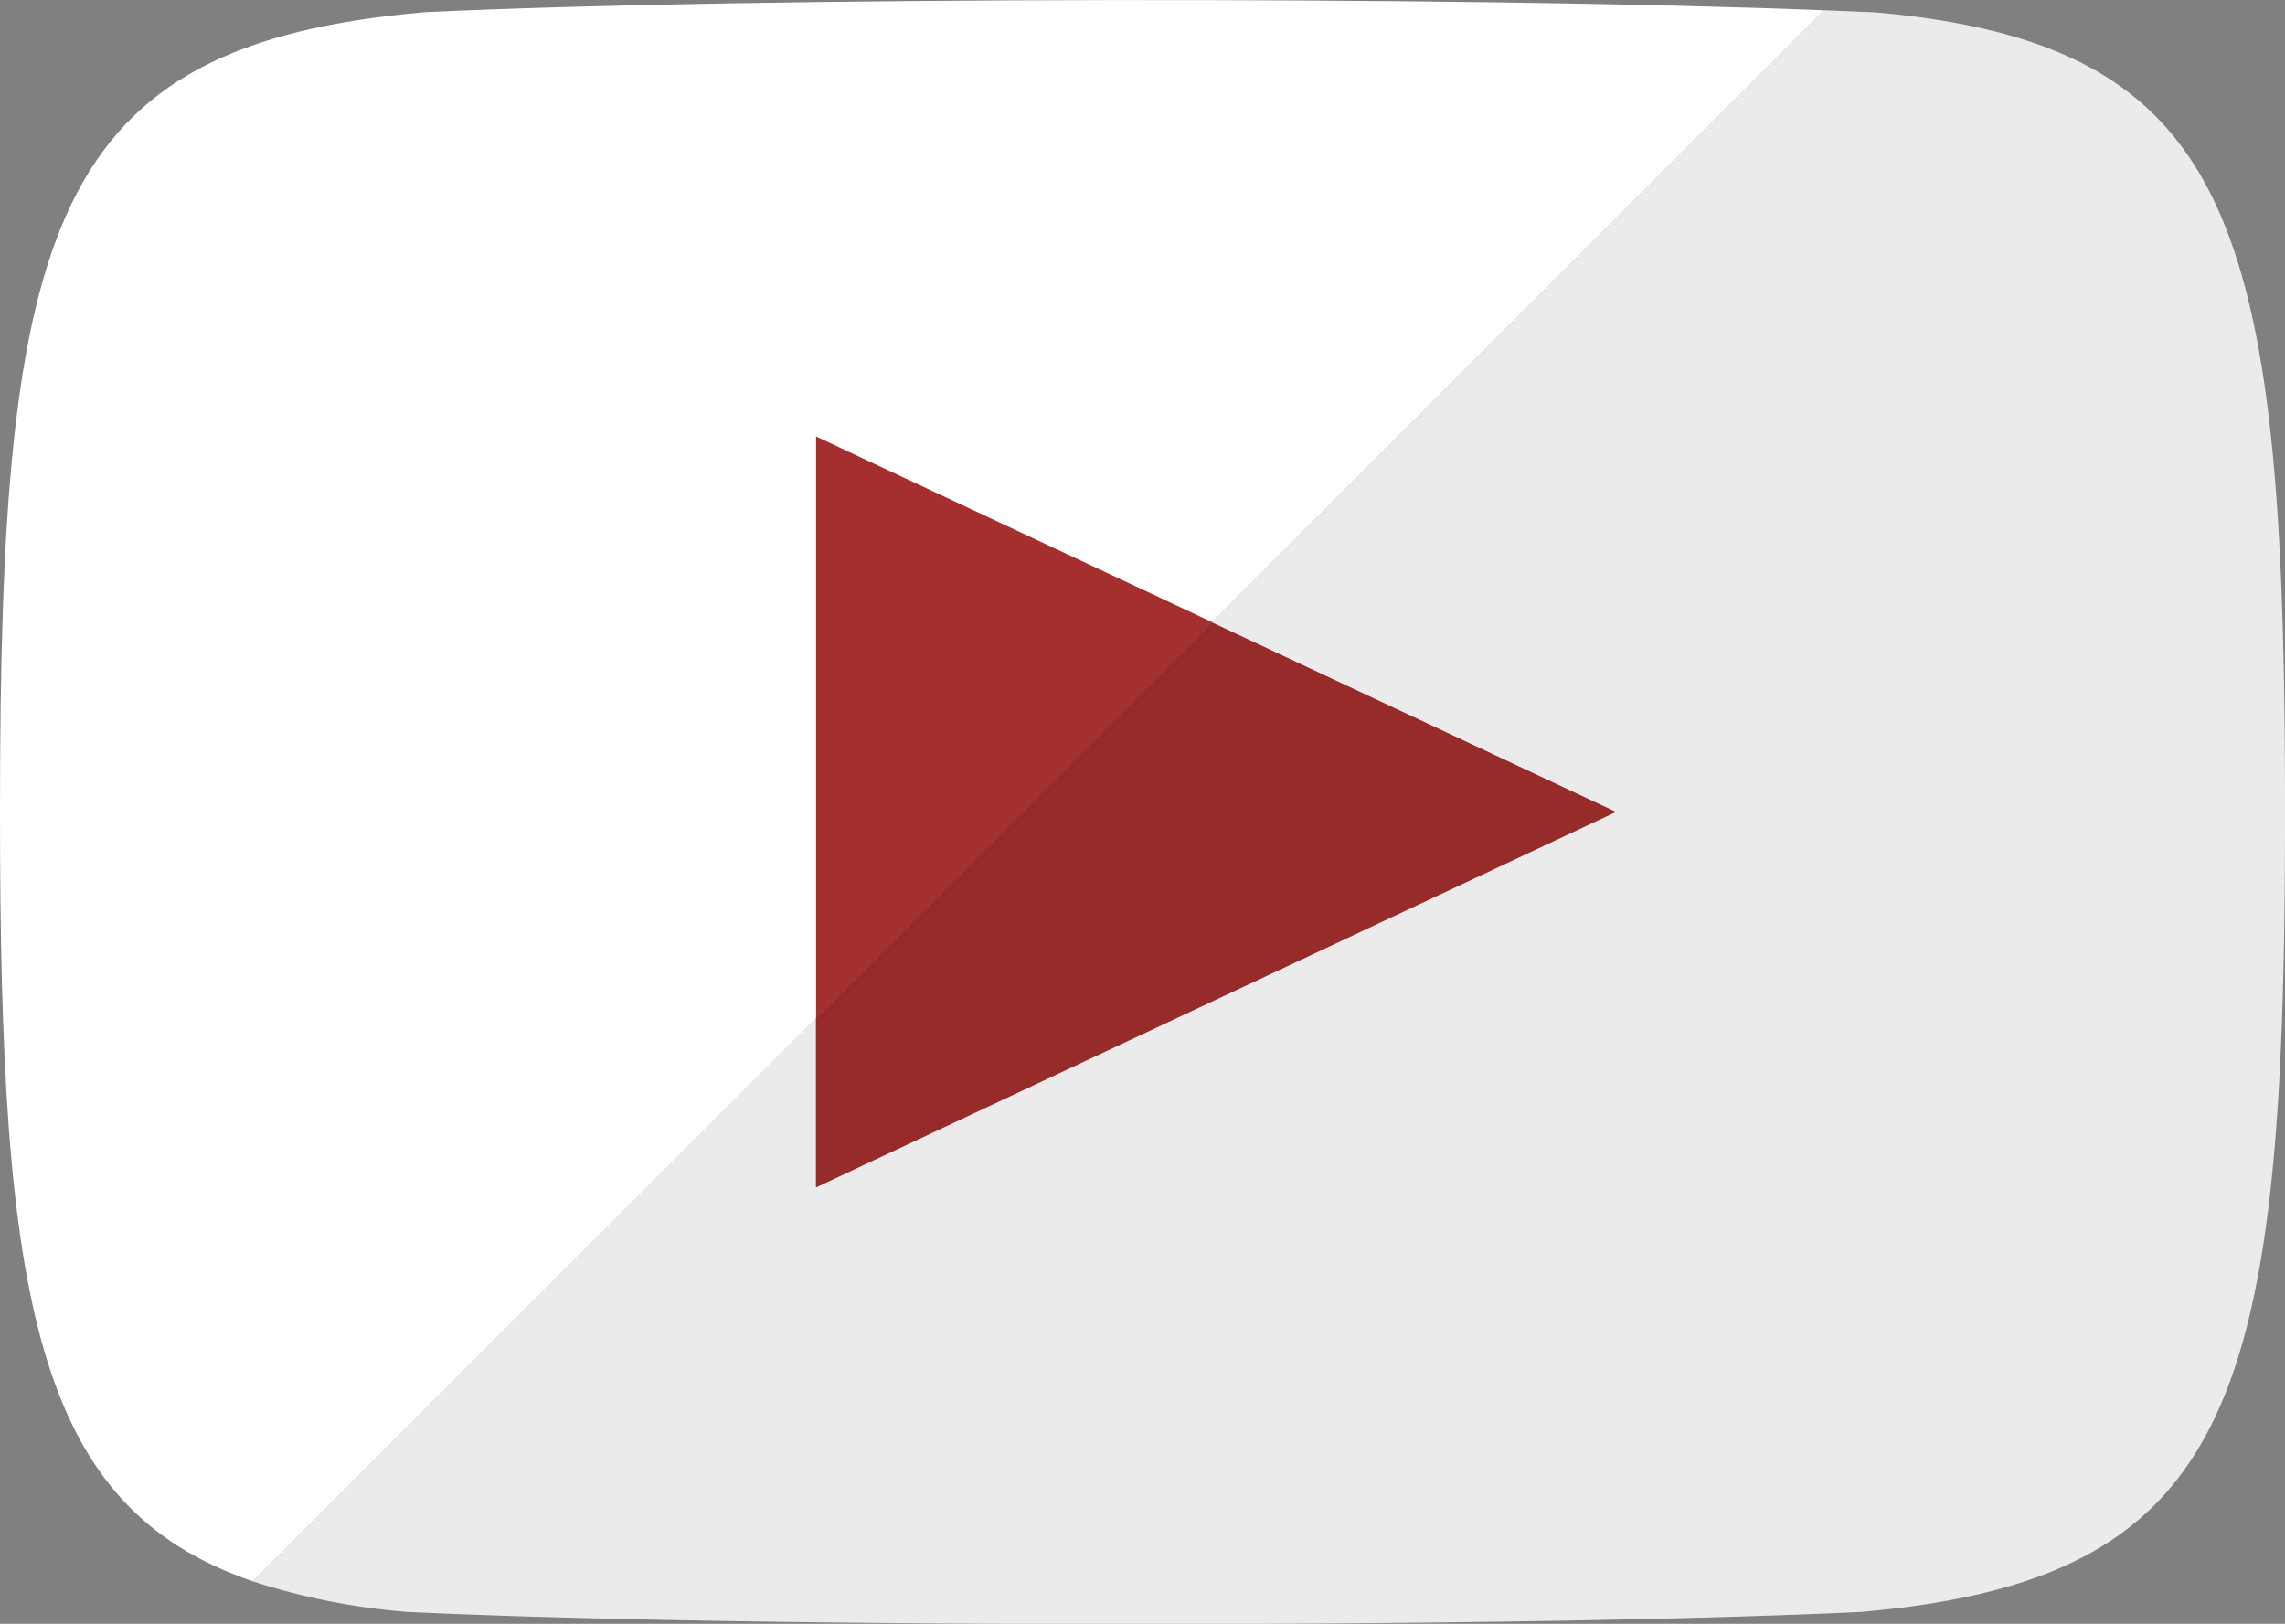 <svg xmlns="http://www.w3.org/2000/svg" width="41.275" height="29.335" viewBox="0 0 41.275 29.335"><rect x="0" y="0" width="41.275" height="29.335" fill="#808080" stroke="none"/><g transform="translate(-50.366 -1411.832)"><path d="M58.032,1412.053c-6.781.59-7.666,3.833-7.666,14.447,0,8.834.625,12.553,4.57,13.9l10.172-10.171v-10.505l7.149,3.356,11.061-11.062C76.758,1411.76,63.927,1411.772,58.032,1412.053Z" fill="#fff"/><path d="M65.108,1419.719v10.5l7.149-7.149Z" fill="#a42f2e"/><path d="M79.554,1426.5l-14.446,6.781v-3.057L54.936,1440.4a12.042,12.042,0,0,0,2.8.552c6.191.294,20.048.294,26.24,0,6.781-.59,7.665-3.833,7.665-14.447s-.884-13.857-7.37-14.447c-.3-.014-.625-.027-.954-.04l-11.061,11.062Z" fill="#fff"/><path d="M79.554,1426.5l-14.446,6.781v-3.057L54.936,1440.4a12.042,12.042,0,0,0,2.8.552c6.191.294,20.048.294,26.24,0,6.781-.59,7.665-3.833,7.665-14.447s-.884-13.857-7.37-14.447c-.3-.014-.625-.027-.954-.04l-11.061,11.062Z" fill="#040000" opacity="0.08"/><path d="M79.554,1426.5l-7.3-3.425-7.149,7.149v3.057Z" fill="#a42f2e"/><path d="M79.554,1426.5l-7.3-3.425-7.149,7.149v3.057Z" fill="#040000" opacity="0.08"/></g></svg>